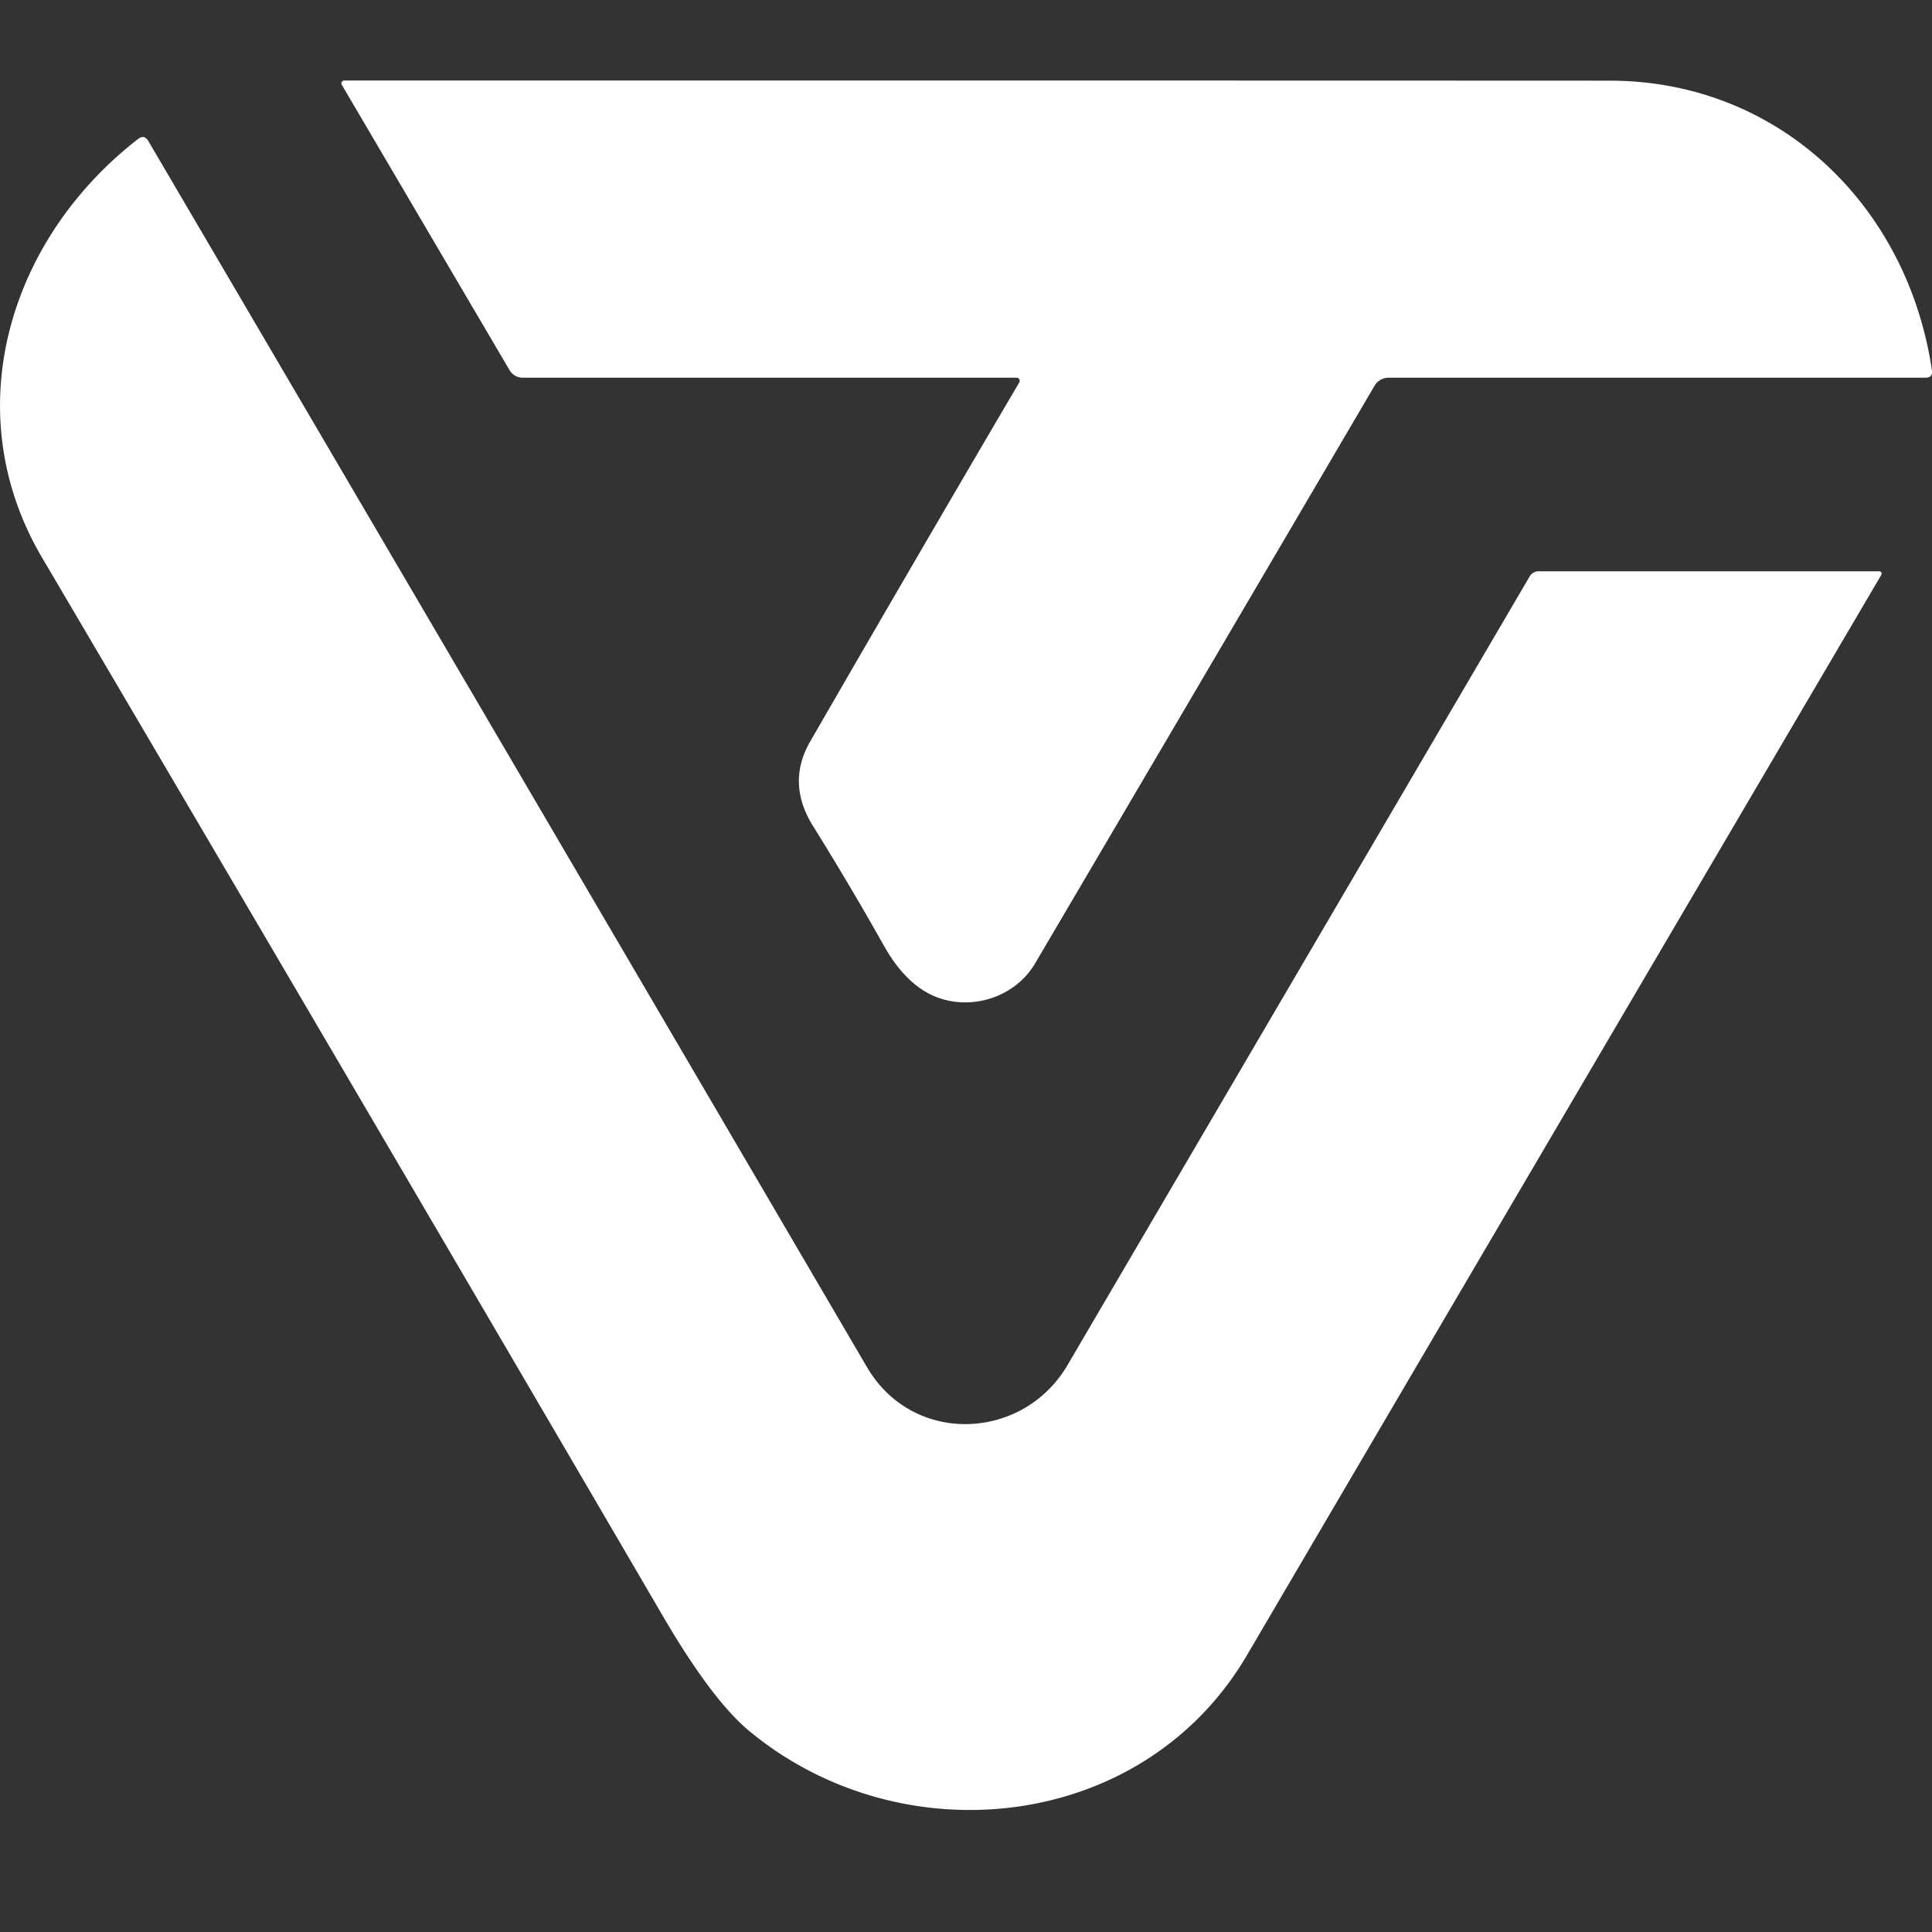 <svg fill="white" fill-rule="evenodd" height="1em" style="flex:none;line-height:1" viewBox="0 0 24 24" width="1em" xmlns="http://www.w3.org/2000/svg"><rect x="0" y="0" width="24" height="24" fill="#333333" stroke="none"/><title>Tripo</title><path d="M12.661 4.752a.04.04 0 00-.013-.055.038.038 0 00-.02-.005H6.496a.19.19 0 01-.165-.092L4.245 1.052a.034.034 0 01.014-.047A.038.038 0 014.275 1c5.492 0 10.733 0 15.721.002 2.089 0 3.699 1.54 4.003 3.598.008.062-.019.092-.08.092h-6.67a.204.204 0 00-.174.1c-1.414 2.41-2.82 4.803-4.218 7.178-.28.472-.92.62-1.373.342-.19-.116-.357-.304-.502-.561a37.917 37.917 0 00-.882-1.489c-.222-.356-.234-.707-.035-1.052a661.77 661.77 0 012.597-4.46v.002z"></path><path d="M10.772 16.986c.57.972 1.935.916 2.489-.028L19 7.164a.127.127 0 01.116-.067h4.23c.017 0 .03.014.028.03 0 .005-.001.01-.003.013-2.605 4.432-5.232 8.906-7.88 13.42-1.283 2.191-4.278 2.517-6.179.947-.308-.254-.665-.727-1.069-1.417-2.525-4.324-5.098-8.71-7.72-13.162-1.063-1.803-.424-3.947 1.19-5.2.053-.041.095-.033.129.023 2.905 4.95 5.882 10.029 8.93 15.236z"></path></svg>